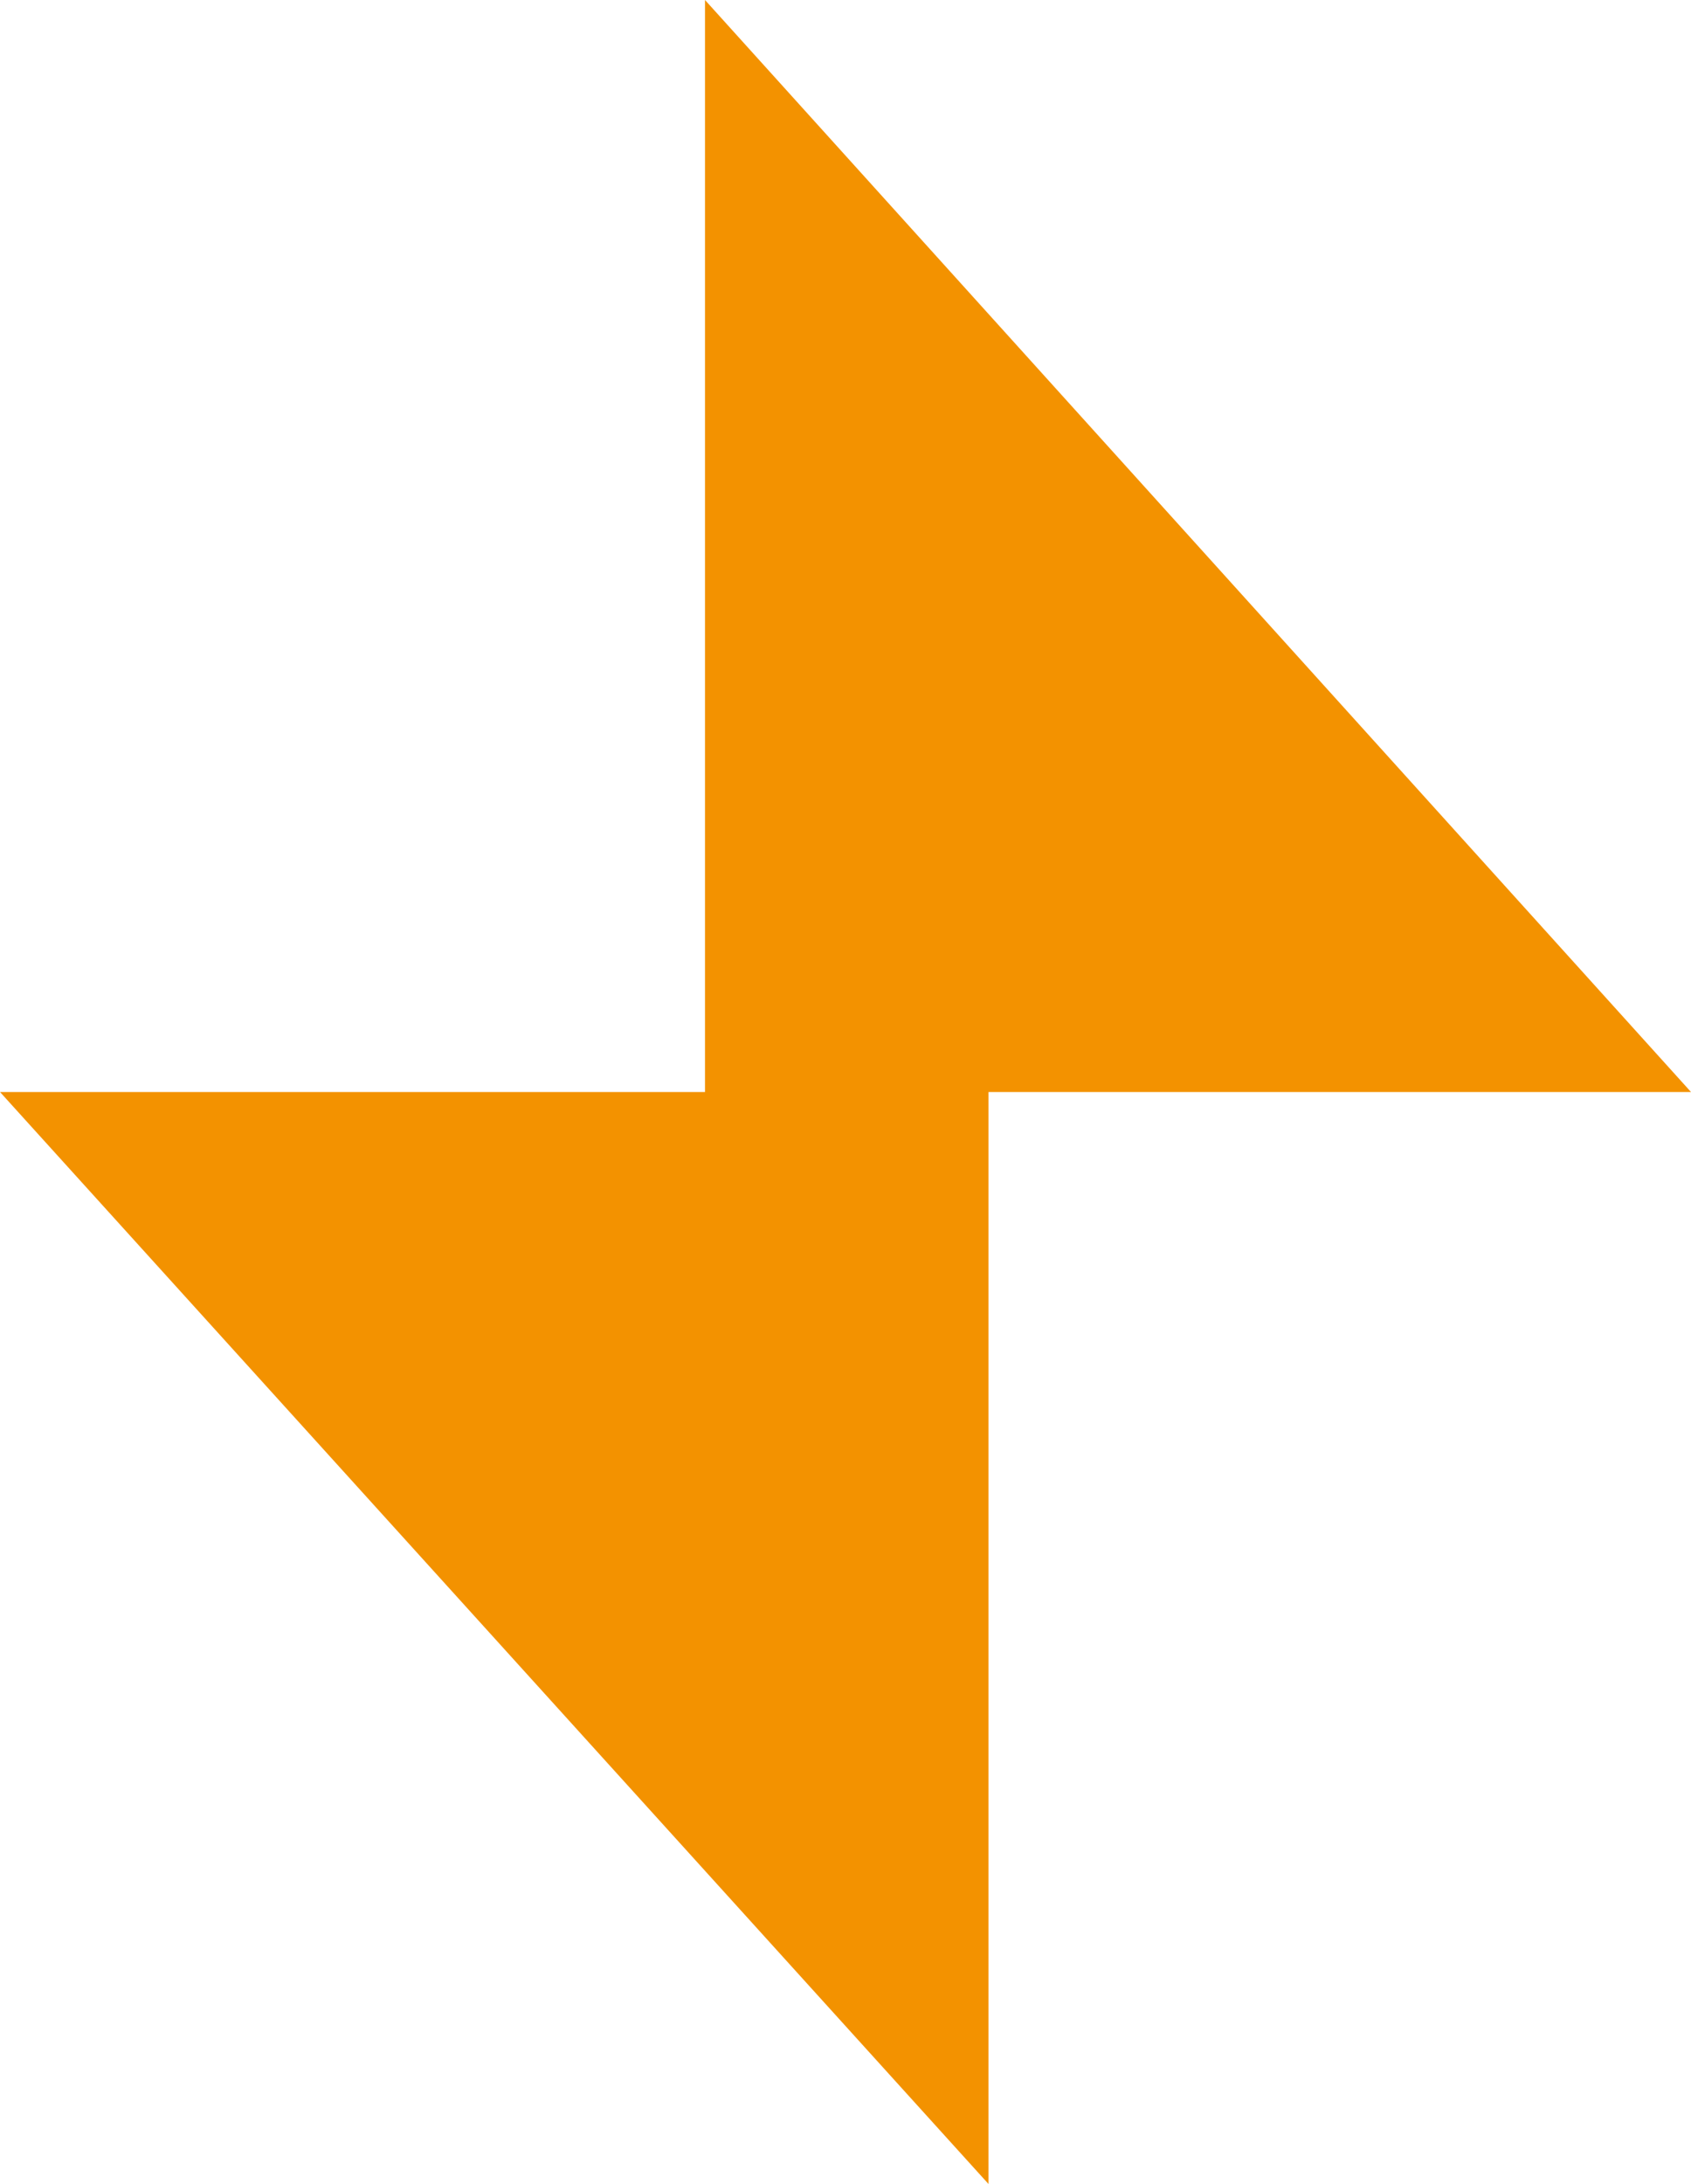 <?xml version="1.0" encoding="UTF-8"?>
<svg id="Layer_2" xmlns="http://www.w3.org/2000/svg" version="1.1" viewBox="0 0 67.4 87">
  <!-- Generator: Adobe Illustrator 29.0.0, SVG Export Plug-In . SVG Version: 2.1.0 Build 186)  -->
  <defs>
    <style>
      .st0 {
        fill: #f39200;
      }
    </style>
  </defs>
  <g id="Layer_1-2">
    <polygon class="st0" points="67.4 43.5 39.4 43.5 39.4 87 0 43.5 28.1 43.5 28.1 0 67.4 43.5"/>
  </g>
</svg>